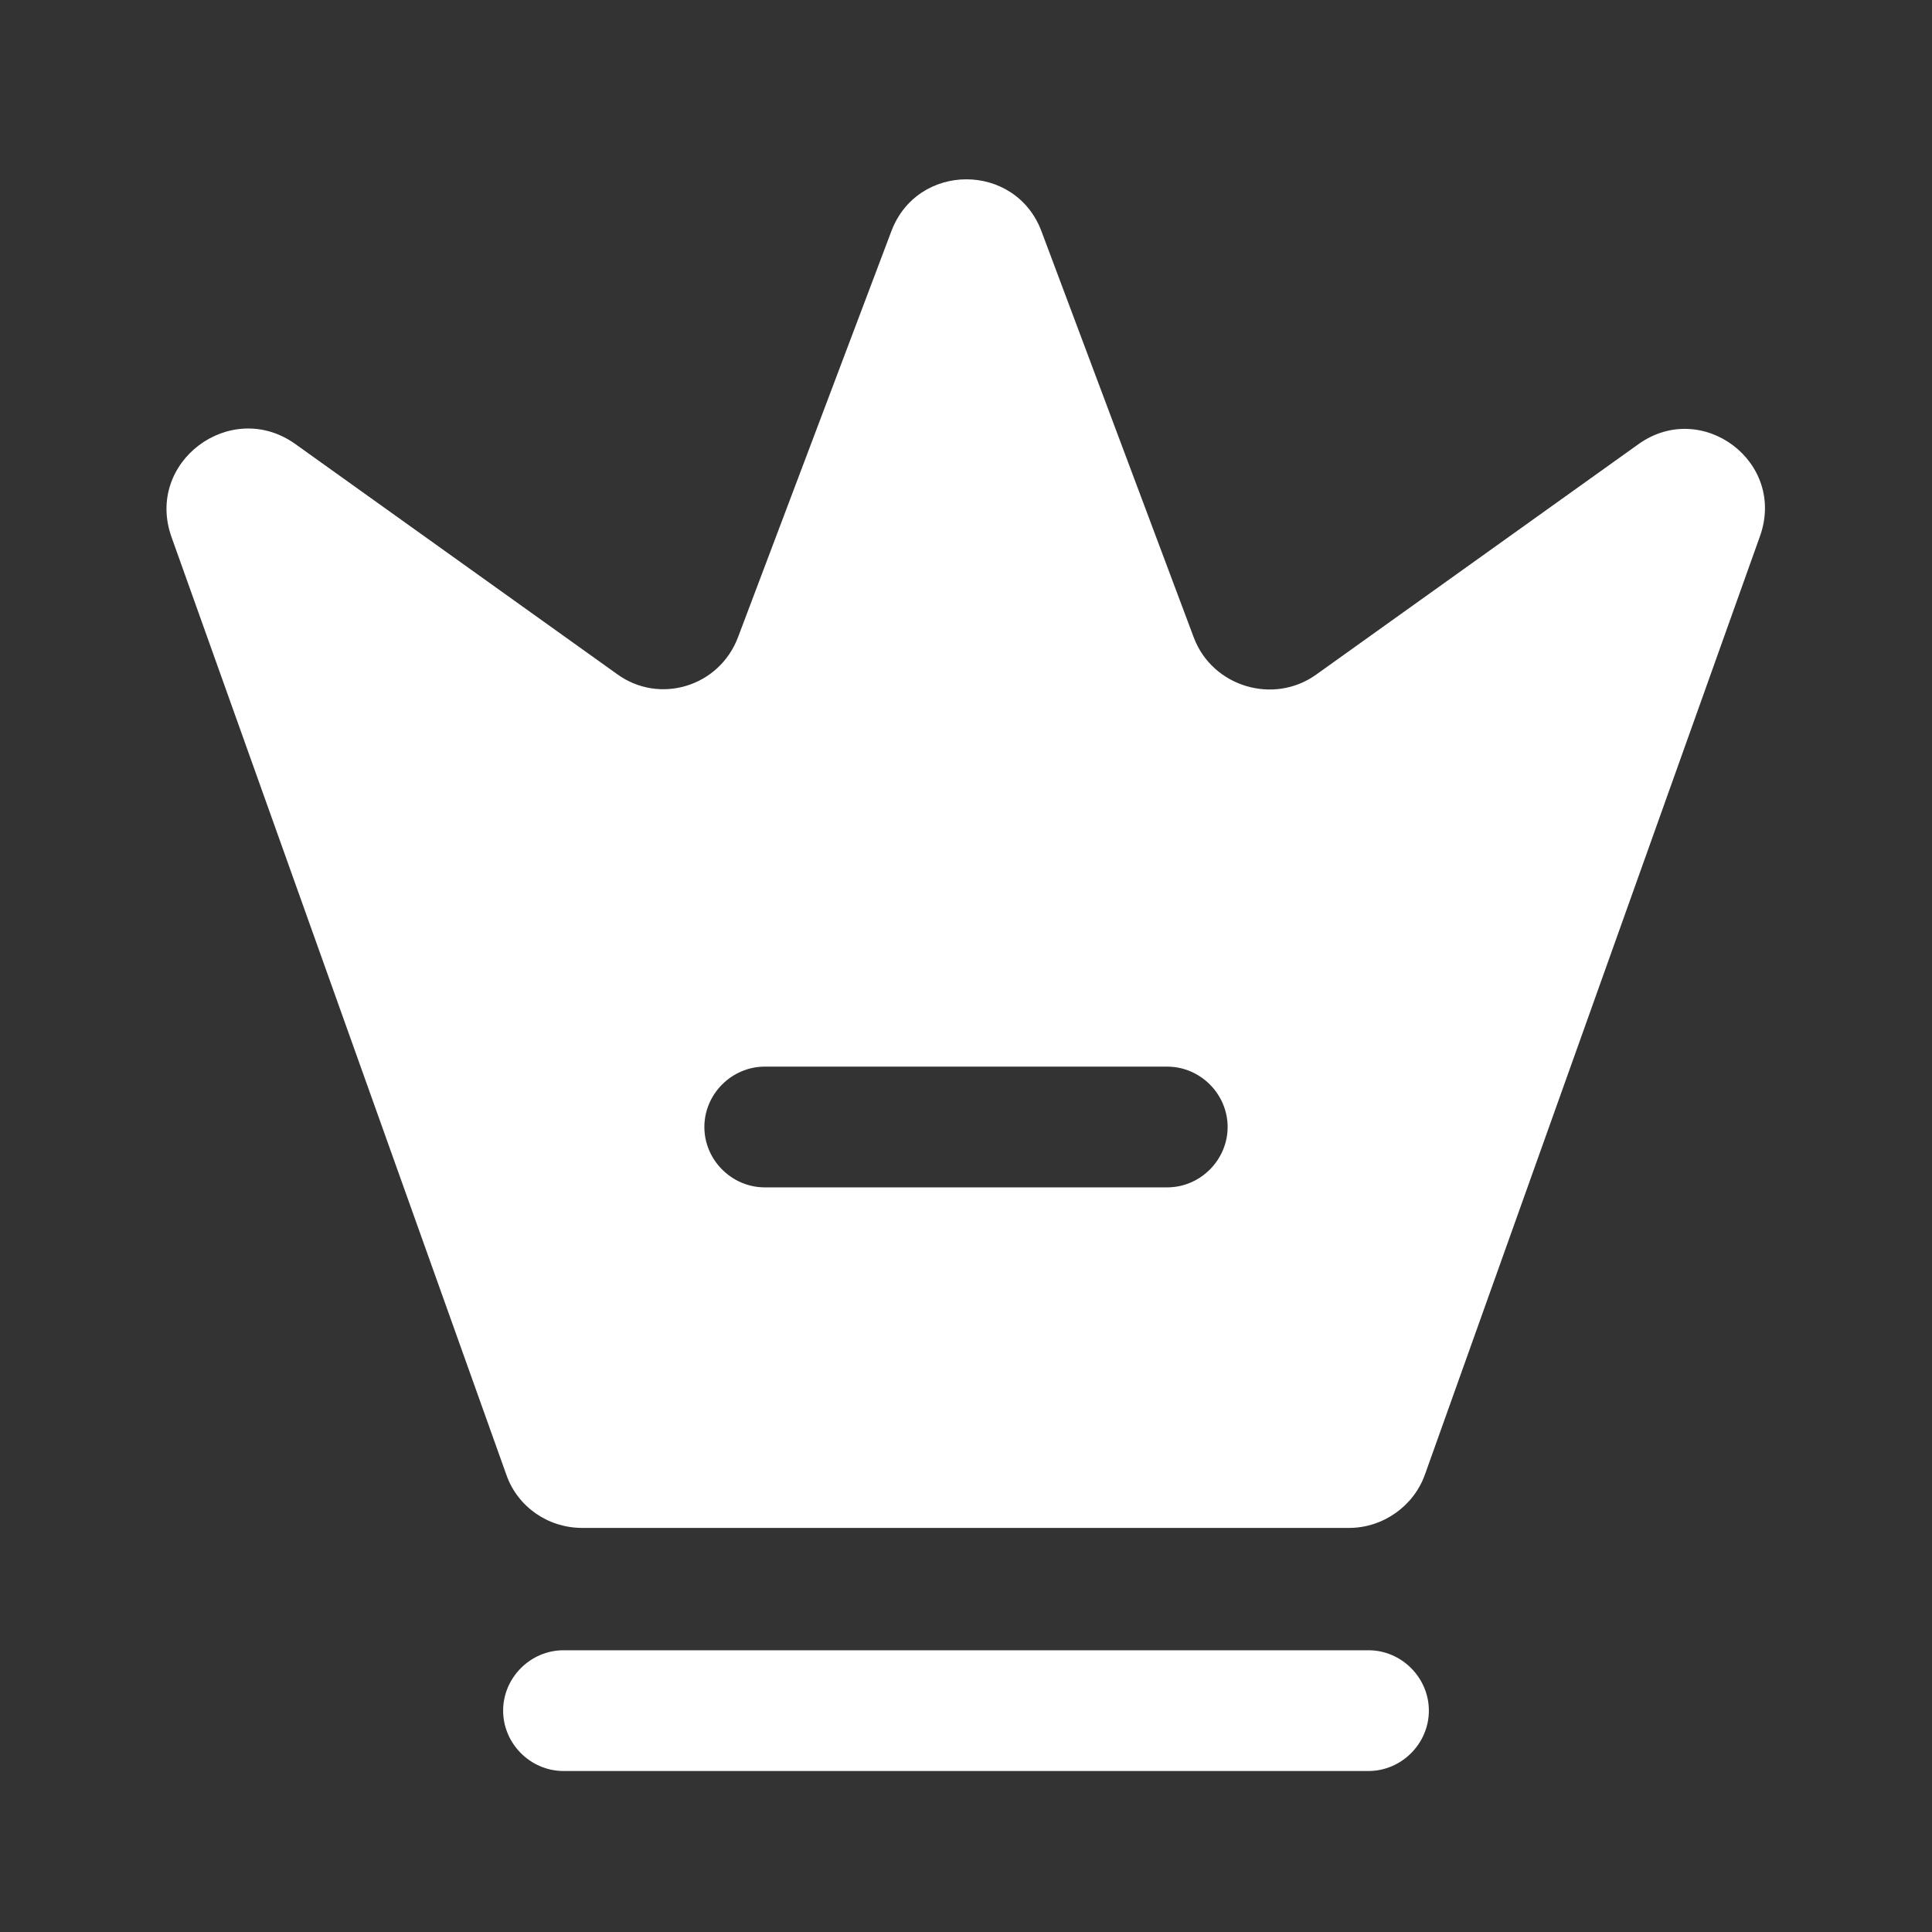 <svg width="69" height="69" viewBox="0 0 69 69" fill="none" xmlns="http://www.w3.org/2000/svg">
<rect x="0" y="0" width="69" height="69" fill="#333333" stroke="none"/>
<path d="M48.875 63.25H20.125C18.946 63.25 17.969 62.273 17.969 61.094C17.969 59.915 18.946 58.938 20.125 58.938H48.875C50.054 58.938 51.031 59.915 51.031 61.094C51.031 62.273 50.054 63.25 48.875 63.25Z" fill="white"/>
<path d="M58.506 15.87L47.006 24.093C45.483 25.185 43.297 24.524 42.636 22.77L37.203 8.28C36.282 5.779 32.746 5.779 31.826 8.28L26.364 22.741C25.703 24.524 23.546 25.185 22.023 24.064L10.523 15.841C8.223 14.231 5.175 16.503 6.124 19.176L18.084 52.67C18.486 53.82 19.579 54.568 20.786 54.568H48.185C49.392 54.568 50.485 53.791 50.888 52.67L62.847 19.176C63.825 16.503 60.778 14.231 58.506 15.87ZM41.688 42.406H27.312C26.134 42.406 25.156 41.429 25.156 40.25C25.156 39.071 26.134 38.094 27.312 38.094H41.688C42.866 38.094 43.844 39.071 43.844 40.25C43.844 41.429 42.866 42.406 41.688 42.406Z" fill="white"/>
</svg>
